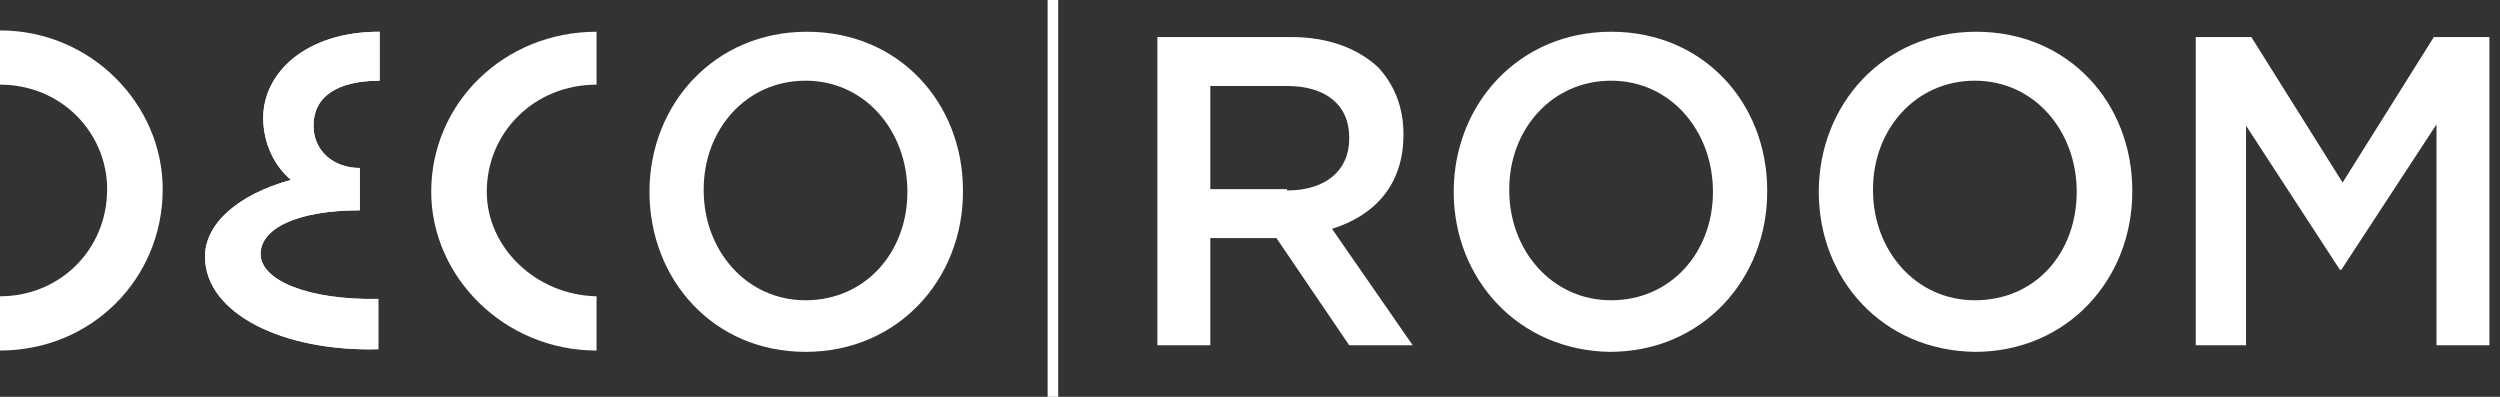 <?xml version="1.0" encoding="utf-8"?>
<!-- Generator: Adobe Illustrator 27.5.0, SVG Export Plug-In . SVG Version: 6.00 Build 0)  -->
<svg version="1.1" id="Warstwa_1" xmlns="http://www.w3.org/2000/svg" xmlns:xlink="http://www.w3.org/1999/xlink" x="0px" y="0px"
	 viewBox="0 0 189 30" style="enable-background:new 0 0 189 30;" xml:space="preserve">
<rect x="0" y="0" width="189" height="30" fill="#333333" stroke="none"/>
<style type="text/css">
	.st0{fill:#FFFFFF;}
</style>
<path class="st0" d="M68.6,14.5L68.6,14.5c0-4.6-3.2-8.4-7.7-8.4s-7.7,3.7-7.7,8.2v0.1c0,4.5,3.2,8.3,7.7,8.3S68.6,19.1,68.6,14.5z
	 M49.1,14.5L49.1,14.5C49.1,7.9,54,2.4,61,2.4s11.8,5.4,11.8,12v0.1c0,6.6-4.9,12.1-11.9,12.1S49.1,21.1,49.1,14.5z"/>
<path class="st0" d="M97.3,14.4c2.9,0,4.7-1.5,4.7-3.9v-0.1c0-2.5-1.8-3.9-4.7-3.9h-5.8v7.8H97.3z M87.5,2.8h10.1
	c2.9,0,5.1,0.9,6.6,2.3c1.2,1.3,1.9,3,1.9,5v0.1c0,3.8-2.2,6.1-5.4,7.1l6.1,8.8H102L96.5,18h-5v8.1h-4V2.8z"/>
<path class="st0" d="M129.5,14.5L129.5,14.5c0-4.6-3.2-8.4-7.7-8.4c-4.5,0-7.7,3.7-7.7,8.2v0.1c0,4.5,3.2,8.3,7.7,8.3
	S129.5,19.1,129.5,14.5z M109.9,14.5L109.9,14.5c0-6.6,4.9-12.1,11.9-12.1c7,0,11.8,5.4,11.8,12v0.1c0,6.6-4.9,12.1-11.9,12.1
	C114.8,26.5,109.9,21.1,109.9,14.5z"/>
<path class="st0" d="M157,14.5L157,14.5c0-4.6-3.2-8.4-7.7-8.4c-4.5,0-7.7,3.7-7.7,8.2v0.1c0,4.5,3.2,8.3,7.7,8.3
	C153.9,22.7,157,19.1,157,14.5z M137.5,14.5L137.5,14.5c0-6.6,4.9-12.1,11.9-12.1c7,0,11.8,5.4,11.8,12v0.1
	c0,6.6-4.9,12.1-11.9,12.1C142.3,26.5,137.5,21.1,137.5,14.5z"/>
<path class="st0" d="M166,2.8h4.2l6.9,11l6.9-11h4.2v23.3h-4V9.4l-7.2,11h-0.1l-7.1-10.9v16.6H166V2.8z"/>
<path class="st0" d="M12.3,14.3c0-6.4-5.4-12-12.3-12v4.1c4.7,0,8.1,3.7,8.1,7.9c0,4.6-3.6,8.1-8.1,8.1v4.1
	C6.9,26.5,12.3,21.1,12.3,14.3z"/>
<path class="st0" d="M19.9,8.9c0,2,0.9,3.7,2.1,4.7c-4,1.1-6.5,3.3-6.5,5.8c0,4.3,5.9,7.2,13.1,7v-3.8c-5.3,0.1-8.9-1.4-8.9-3.4
	c0-1.9,2.7-3.3,7.5-3.3v-3.2c-2,0-3.5-1.3-3.5-3.2c0-2.2,1.8-3.4,5-3.4V2.4C23,2.4,19.9,5.6,19.9,8.9z"/>
<path class="st0" d="M32.6,14.5c0,6.4,5.5,12,12.5,12v-4.1c-4.6-0.1-8.3-3.7-8.3-7.9c0-4.5,3.6-8.1,8.3-8.1V2.4
	C38.1,2.4,32.6,7.8,32.6,14.5z"/>
<path class="st0" d="M80,0h-0.8v30H80V0z"/>
<path class="st0" d="M19.9,8.9c0,2,0.9,3.7,2.1,4.7c-4,1.1-6.5,3.3-6.5,5.8c0,4.3,5.9,7.2,13.1,7v-3.8c-5.3,0.1-8.9-1.4-8.9-3.4
	c0-1.9,2.7-3.3,7.5-3.3v-3.2c-2,0-3.5-1.3-3.5-3.2c0-2.2,1.8-3.4,5-3.4V2.4C23,2.4,19.9,5.6,19.9,8.9z"/>
</svg>
